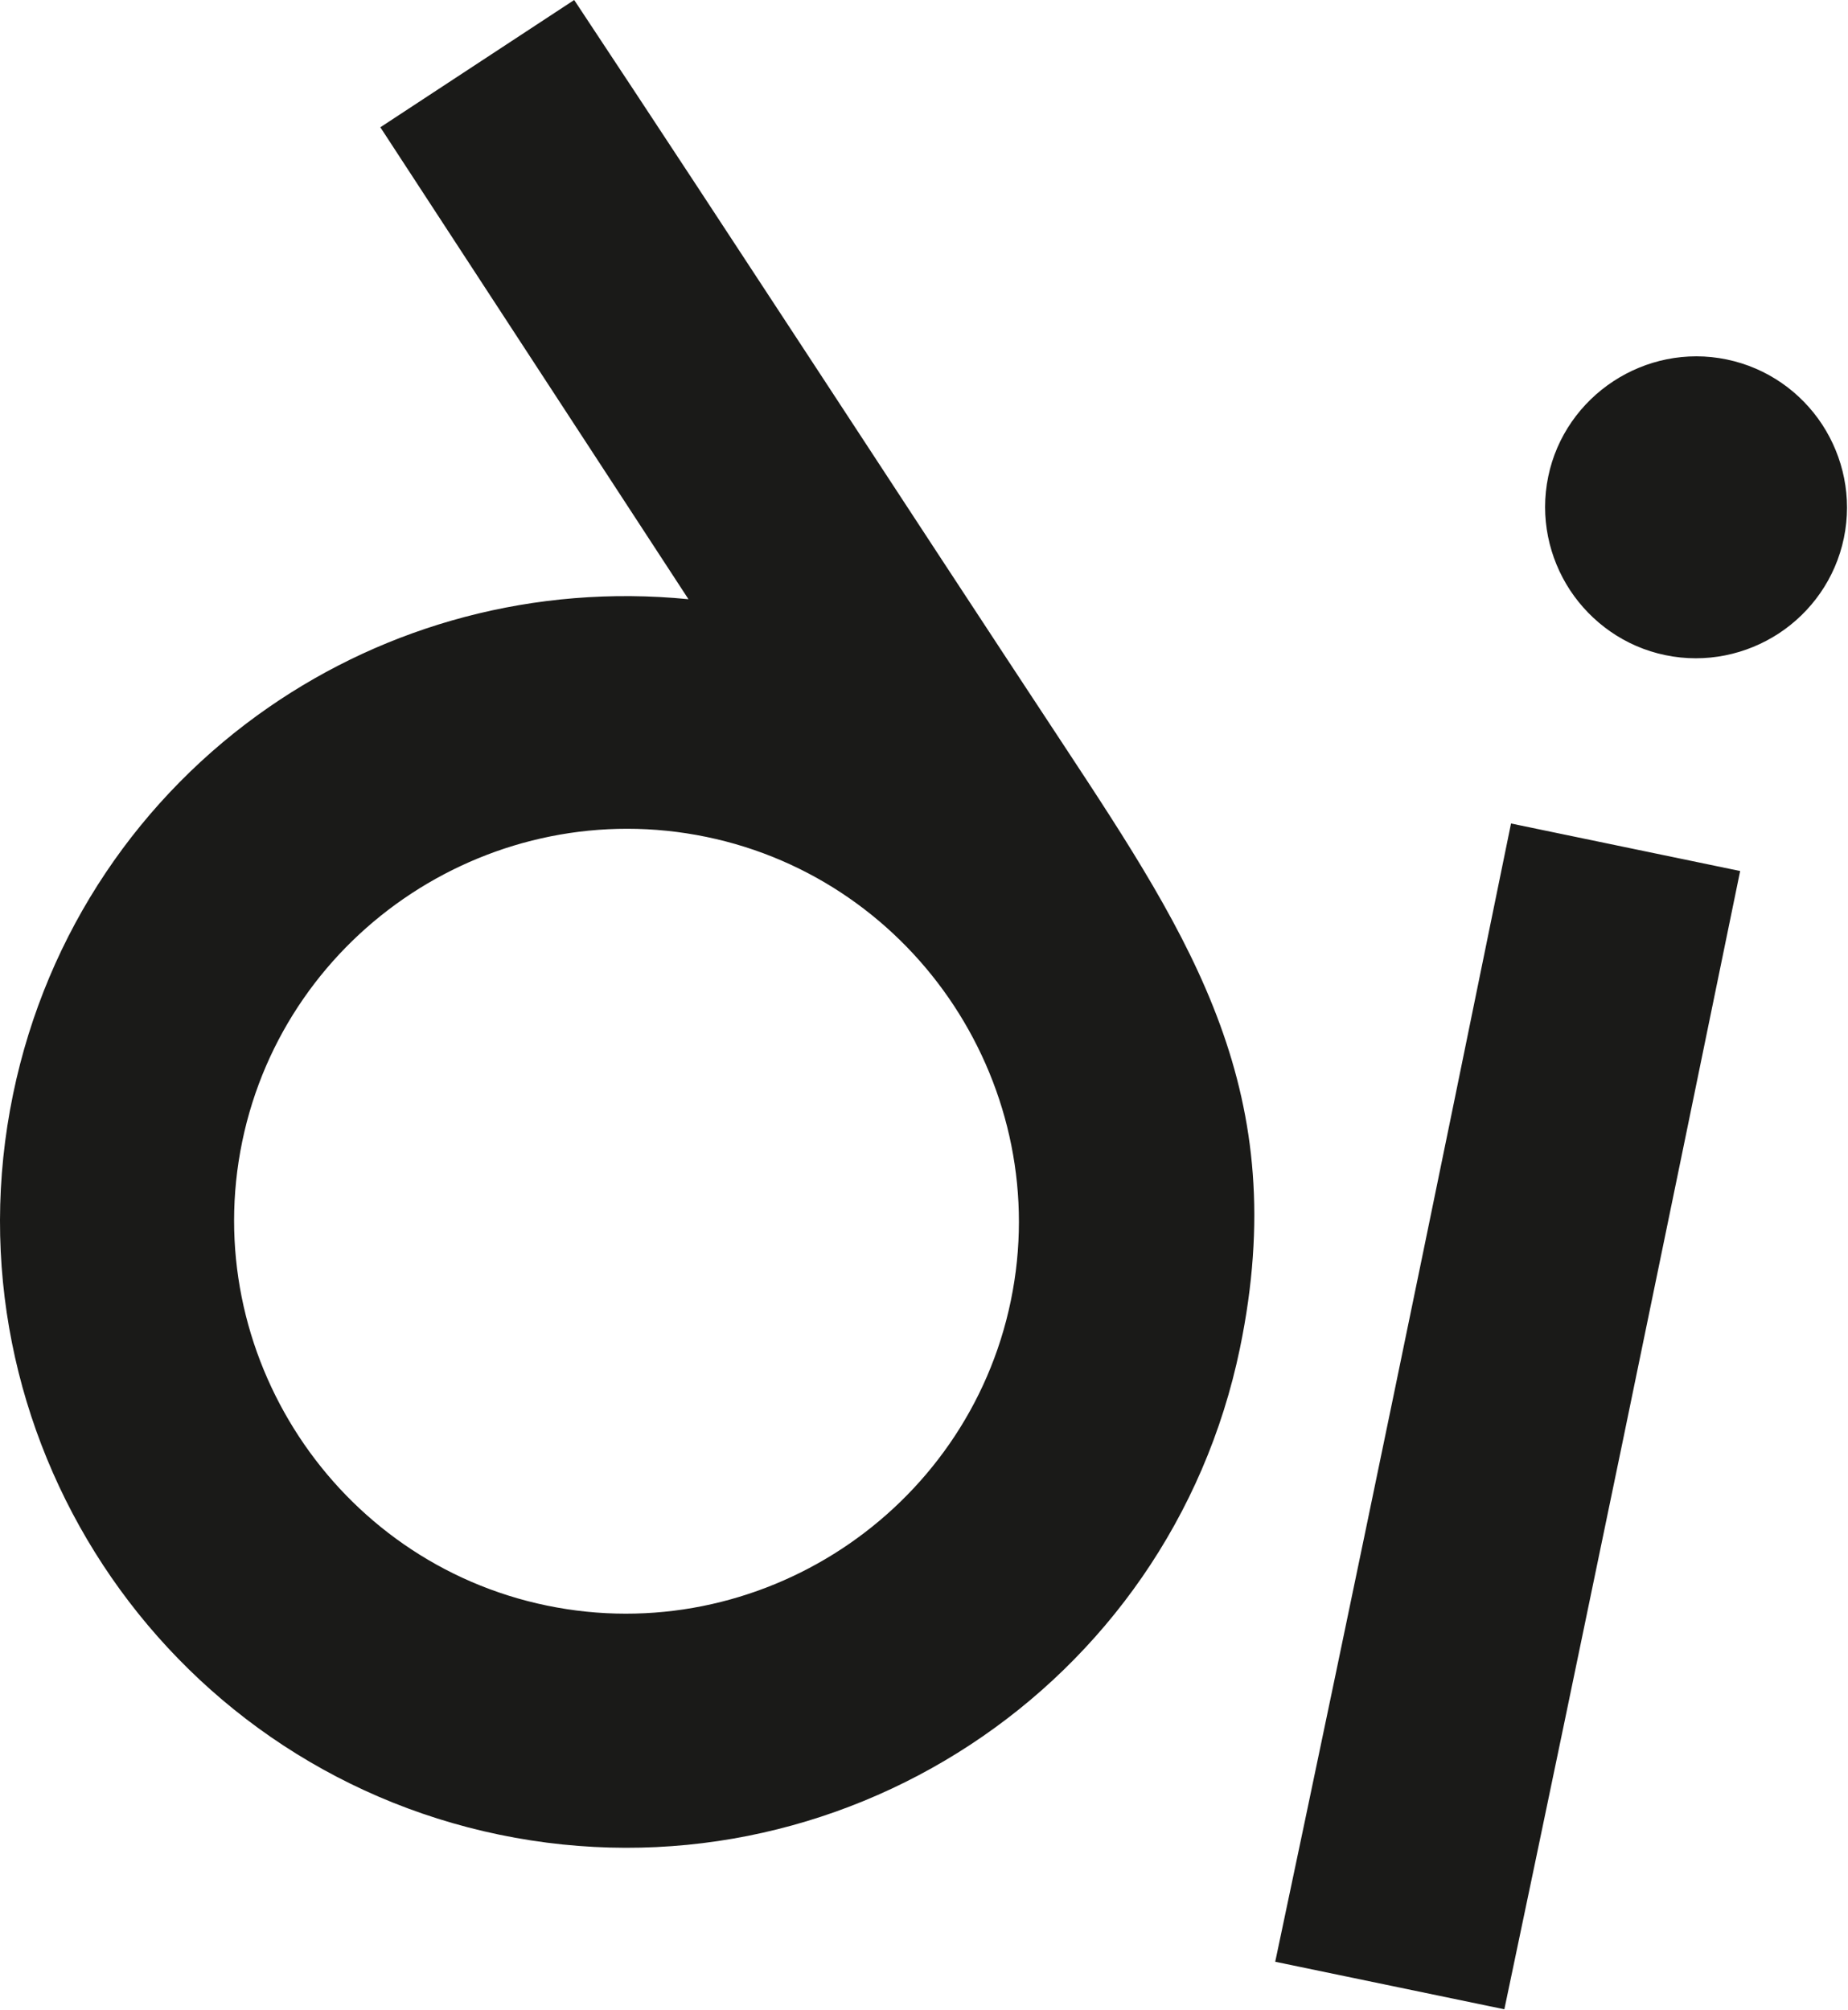 <?xml version="1.0" encoding="UTF-8"?> <svg xmlns="http://www.w3.org/2000/svg" width="991" height="1078" viewBox="0 0 991 1078" fill="none"> <path fill-rule="evenodd" clip-rule="evenodd" d="M220.568 479.145C175.519 508.694 141.607 555.499 129.888 612.142C118.173 668.801 130.706 725.172 160.291 770.267C189.841 815.316 236.599 849.26 293.252 860.942C349.952 872.657 406.318 860.129 451.372 830.543C496.42 800.948 530.369 754.111 542.047 697.531C553.766 640.925 541.233 584.516 511.648 539.422C482.099 494.363 435.341 460.424 378.688 448.746C322.071 437.063 265.658 449.56 220.568 479.145ZM55.248 839.208C8.037 767.291 -11.738 677.392 7.014 586.717C25.09 499.373 75.679 426.647 143.974 379.352C207.498 335.352 286.506 313.169 369.194 321.312L203.963 68.247L307.912 -0C395.98 132.913 482.829 266.739 570.616 399.861C639.359 504.258 693.244 586.143 664.92 722.972C646.115 813.731 592.189 888.411 520.318 935.582C448.395 982.793 358.497 1002.57 267.822 983.815C177.099 965.011 102.418 911.079 55.248 839.208ZM798.818 1075.79L683.844 1051.94C726.786 848.811 768.784 645.033 810.293 441.578L933.166 467.061C891.412 670.51 849.45 874.169 806.717 1077.42L798.818 1075.79ZM841.917 316.427C830.568 299.093 825.719 277.364 830.239 255.583C834.712 233.848 847.824 215.821 865.121 204.471C882.456 193.069 904.19 188.231 925.956 192.752C947.737 197.261 965.811 210.326 977.166 227.66C988.479 244.969 993.317 266.703 988.797 288.473C984.287 310.244 971.222 328.314 953.878 339.668C936.58 350.987 914.846 355.824 893.075 351.31C871.346 346.826 853.319 333.725 841.917 316.427Z" fill="#1A1A18"></path> </svg> 